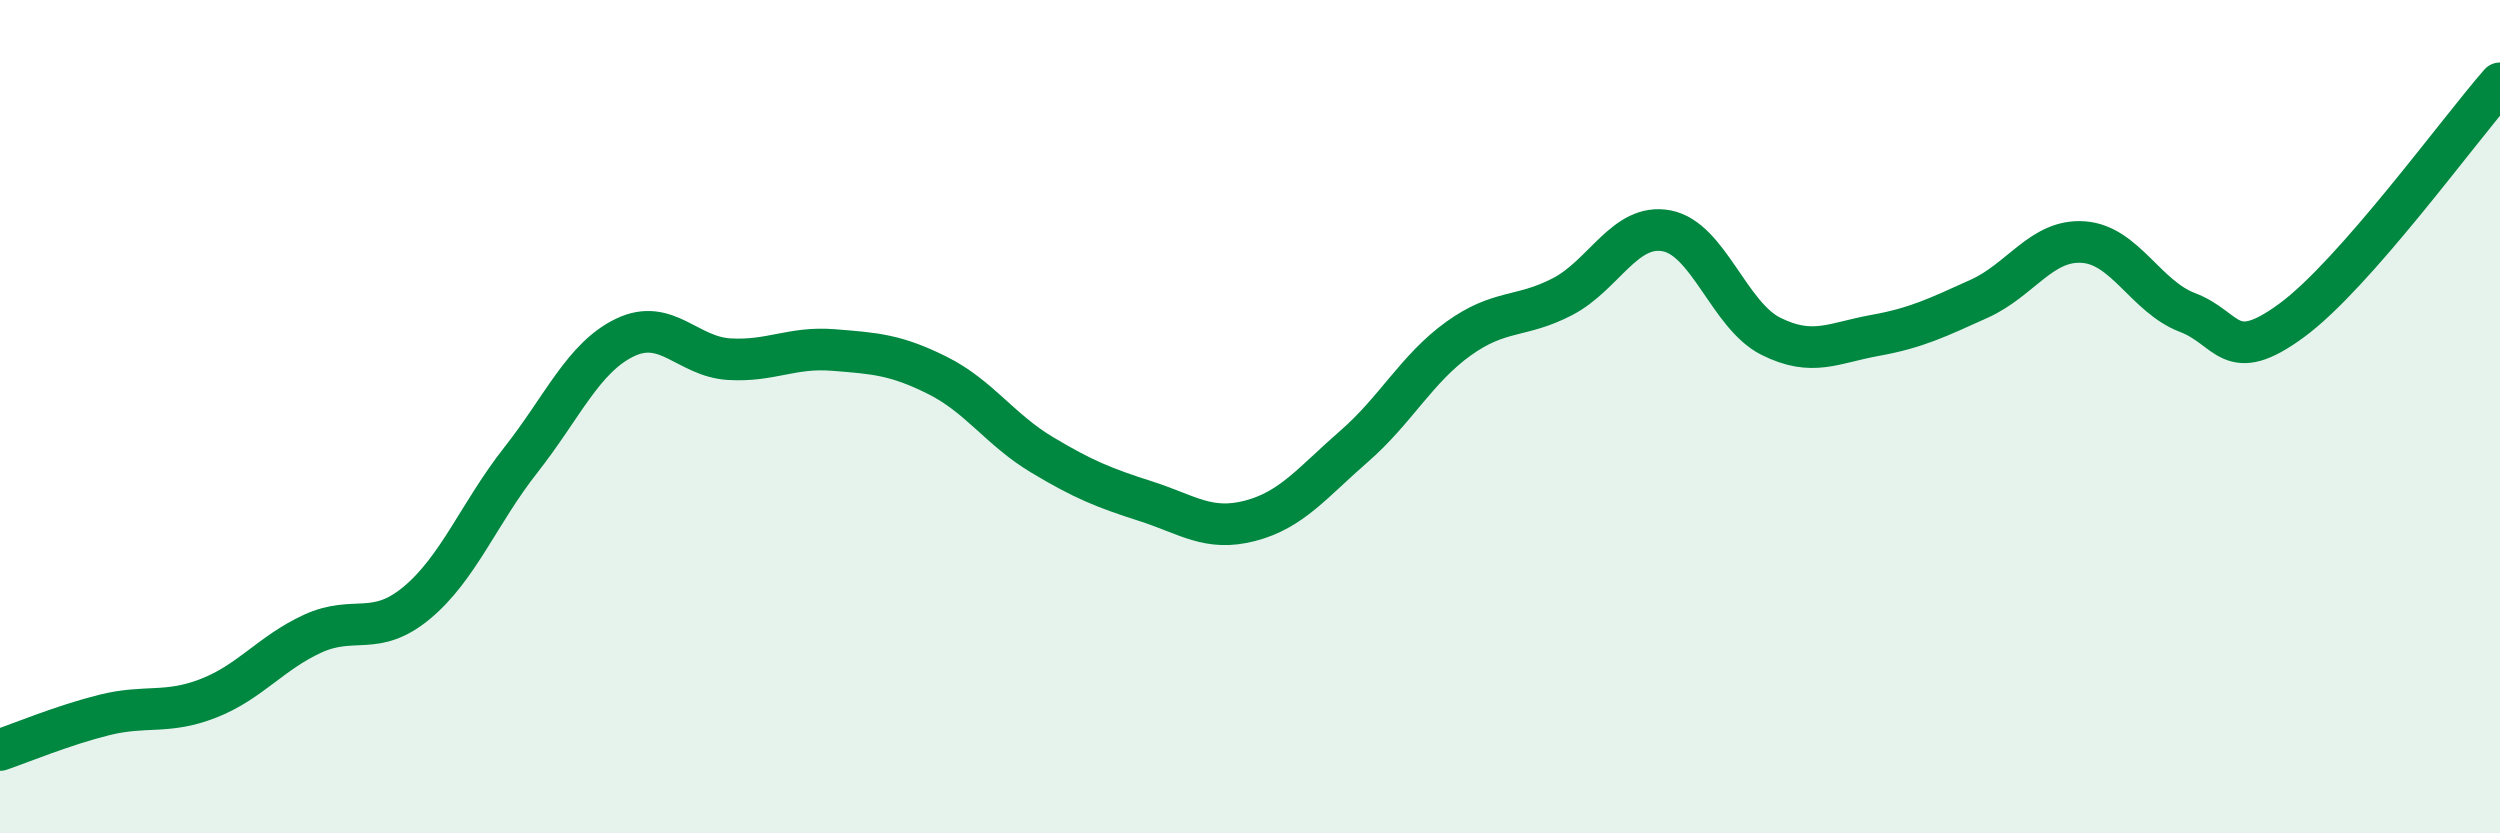 
    <svg width="60" height="20" viewBox="0 0 60 20" xmlns="http://www.w3.org/2000/svg">
      <path
        d="M 0,18 C 0.5,17.83 1.5,17.41 2.5,17.16 C 3.5,16.91 4,17.15 5,16.76 C 6,16.37 6.5,15.67 7.5,15.21 C 8.5,14.75 9,15.3 10,14.47 C 11,13.64 11.5,12.31 12.5,11.04 C 13.5,9.77 14,8.58 15,8.1 C 16,7.62 16.5,8.56 17.5,8.62 C 18.5,8.68 19,8.32 20,8.4 C 21,8.48 21.5,8.51 22.5,9.01 C 23.5,9.51 24,10.31 25,10.91 C 26,11.51 26.5,11.71 27.5,12.03 C 28.5,12.35 29,12.76 30,12.5 C 31,12.24 31.5,11.58 32.5,10.71 C 33.5,9.84 34,8.85 35,8.13 C 36,7.41 36.5,7.64 37.5,7.12 C 38.5,6.6 39,5.35 40,5.54 C 41,5.73 41.5,7.57 42.5,8.07 C 43.5,8.57 44,8.23 45,8.05 C 46,7.87 46.5,7.62 47.5,7.17 C 48.5,6.72 49,5.74 50,5.81 C 51,5.88 51.5,7.12 52.5,7.5 C 53.5,7.88 53.5,8.79 55,7.69 C 56.5,6.59 59,3.14 60,2L60 20L0 20Z"
        fill="#008740"
        opacity="0.1"
        stroke-linecap="round"
        stroke-linejoin="round"
      />
      <path
        d="M 0,18 C 0.5,17.83 1.5,17.41 2.5,17.16 C 3.5,16.91 4,17.15 5,16.76 C 6,16.37 6.5,15.67 7.5,15.21 C 8.5,14.75 9,15.3 10,14.47 C 11,13.64 11.5,12.31 12.5,11.04 C 13.5,9.77 14,8.58 15,8.1 C 16,7.62 16.5,8.56 17.5,8.62 C 18.5,8.68 19,8.32 20,8.4 C 21,8.48 21.5,8.51 22.5,9.01 C 23.5,9.51 24,10.31 25,10.91 C 26,11.51 26.5,11.71 27.5,12.03 C 28.5,12.35 29,12.76 30,12.5 C 31,12.24 31.5,11.58 32.5,10.71 C 33.5,9.84 34,8.85 35,8.13 C 36,7.41 36.5,7.64 37.5,7.12 C 38.5,6.6 39,5.35 40,5.54 C 41,5.73 41.5,7.57 42.5,8.07 C 43.5,8.57 44,8.23 45,8.05 C 46,7.87 46.5,7.62 47.5,7.17 C 48.5,6.72 49,5.74 50,5.81 C 51,5.88 51.5,7.12 52.5,7.5 C 53.5,7.88 53.5,8.79 55,7.69 C 56.5,6.59 59,3.14 60,2"
        stroke="#008740"
        stroke-width="1"
        fill="none"
        stroke-linecap="round"
        stroke-linejoin="round"
      />
    </svg>
  
